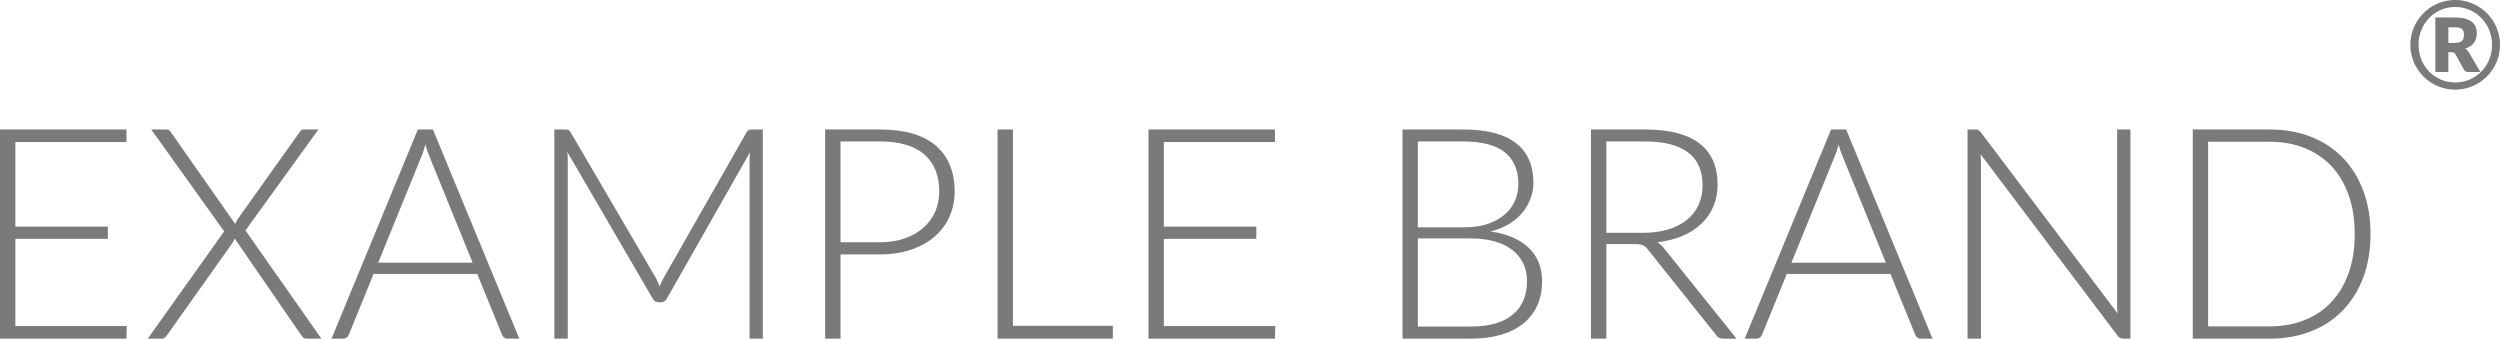 <svg width="251" height="34" xmlns="http://www.w3.org/2000/svg"><path d="M268.354 13.311C268.565 13.311 268.737 13.294 268.869 13.259 269.001 13.225 269.105 13.173 269.18 13.104 269.255 13.035 269.307 12.949 269.335 12.848 269.364 12.746 269.378 12.63 269.378 12.5 269.378 12.374 269.366 12.263 269.341 12.168 269.317 12.072 269.271 11.993 269.204 11.93 269.137 11.867 269.045 11.82 268.927 11.79 268.809 11.759 268.657 11.744 268.47 11.744L267.817 11.744 267.817 13.311 268.354 13.311zM268.47 10.756C269.23 10.756 269.787 10.892 270.14 11.165 270.494 11.437 270.671 11.827 270.671 12.335 270.671 12.697 270.577 13.013 270.39 13.284 270.203 13.554 269.913 13.75 269.518 13.872 269.608 13.929 269.684 13.997 269.747 14.076 269.81 14.155 269.87 14.248 269.927 14.354L271.03 16.226 269.78 16.226C269.598 16.226 269.47 16.159 269.396 16.024L268.518 14.421C268.478 14.364 268.432 14.32 268.381 14.29 268.33 14.259 268.254 14.244 268.152 14.244L267.817 14.244 267.817 16.226 266.506 16.226 266.506 10.756 268.47 10.756zM268.494 17.28C268.839 17.28 269.171 17.236 269.488 17.146 269.805 17.057 270.101 16.931 270.375 16.768 270.649 16.606 270.899 16.411 271.125 16.183 271.351 15.955 271.543 15.701 271.701 15.421 271.86 15.14 271.983 14.839 272.07 14.518 272.158 14.197 272.201 13.86 272.201 13.506 272.201 13.152 272.158 12.813 272.07 12.488 271.983 12.163 271.86 11.859 271.701 11.576 271.543 11.294 271.351 11.038 271.125 10.808 270.899 10.578 270.649 10.381 270.375 10.216 270.101 10.052 269.805 9.925 269.488 9.835 269.171 9.746 268.839 9.701 268.494 9.701 268.148 9.701 267.819 9.746 267.506 9.835 267.193 9.925 266.9 10.052 266.628 10.216 266.356 10.381 266.109 10.578 265.887 10.808 265.666 11.038 265.476 11.294 265.317 11.576 265.159 11.859 265.037 12.163 264.951 12.488 264.866 12.813 264.823 13.152 264.823 13.506 264.823 14.035 264.918 14.528 265.107 14.988 265.296 15.447 265.555 15.847 265.884 16.186 266.213 16.525 266.602 16.793 267.049 16.988 267.496 17.183 267.978 17.28 268.494 17.28zM268.494 9C268.909 9 269.308 9.054 269.692 9.162 270.076 9.269 270.435 9.421 270.768 9.616 271.102 9.811 271.405 10.046 271.68 10.32 271.954 10.595 272.189 10.898 272.384 11.232 272.579 11.565 272.731 11.924 272.838 12.308 272.946 12.692 273 13.091 273 13.506 273 13.917 272.946 14.314 272.838 14.698 272.731 15.082 272.579 15.44 272.384 15.771 272.189 16.103 271.954 16.405 271.68 16.68 271.405 16.954 271.102 17.189 270.768 17.384 270.435 17.579 270.076 17.731 269.692 17.838 269.308 17.946 268.909 18 268.494 18 268.079 18 267.681 17.946 267.299 17.838 266.917 17.731 266.56 17.579 266.229 17.384 265.897 17.189 265.595 16.954 265.32 16.68 265.046 16.405 264.811 16.103 264.616 15.771 264.421 15.44 264.269 15.083 264.162 14.701 264.054 14.319 264 13.921 264 13.506 264 13.091 264.054 12.692 264.162 12.308 264.269 11.924 264.421 11.565 264.616 11.232 264.811 10.898 265.046 10.595 265.32 10.32 265.595 10.046 265.897 9.811 266.229 9.616 266.56 9.421 266.917 9.269 267.299 9.162 267.681 9.054 268.079 9 268.494 9zM34.727 41.739L34.697 43 22 43 22 22 34.697 22 34.697 23.261 23.542 23.261 23.542 31.751 32.826 31.751 32.826 32.982 23.542 32.982 23.542 41.739 34.727 41.739zM54.267 43L52.755 43C52.615 43 52.506 42.958 52.426 42.874 52.346 42.79 52.281 42.708 52.231 42.629L45.553 32.938C45.513 33.086 45.443 33.235 45.343 33.383L38.785 42.629C38.715 42.718 38.643 42.802 38.568 42.881 38.493 42.96 38.396 43 38.276 43L36.839 43 44.505 32.225 37.183 22 38.695 22C38.835 22 38.937 22.03 39.002 22.089 39.067 22.148 39.124 22.218 39.174 22.297L45.613 31.483C45.673 31.335 45.748 31.187 45.837 31.038L52.051 22.312C52.101 22.223 52.164 22.148 52.239 22.089 52.313 22.03 52.401 22 52.501 22L53.968 22 46.646 32.136 54.267 43zM69.45 35.372L65.138 24.76C64.988 24.414 64.843 23.999 64.704 23.514 64.644 23.751 64.579 23.976 64.509 24.189 64.439 24.402 64.364 24.597 64.284 24.775L59.972 35.372 69.45 35.372zM74.137 43L72.954 43C72.814 43 72.699 42.963 72.61 42.889 72.52 42.814 72.45 42.718 72.4 42.599L69.914 36.5 59.508 36.5 57.022 42.599C56.983 42.708 56.913 42.802 56.813 42.881 56.713 42.96 56.593 43 56.453 43L55.286 43 63.955 22 65.467 22 74.137 43zM98.588 22L98.588 43 97.256 43 97.256 25.102C97.256 24.845 97.271 24.572 97.301 24.286L88.96 38.963C88.821 39.22 88.621 39.349 88.361 39.349L88.122 39.349C87.862 39.349 87.663 39.22 87.523 38.963L78.958 24.256C78.988 24.553 79.003 24.835 79.003 25.102L79.003 43 77.656 43 77.656 22 78.719 22C78.858 22 78.968 22.015 79.048 22.045 79.128 22.074 79.208 22.153 79.288 22.282L87.837 36.886C87.987 37.163 88.117 37.459 88.227 37.776 88.287 37.618 88.352 37.462 88.421 37.308 88.491 37.155 88.566 37.009 88.646 36.871L96.956 22.282C97.036 22.153 97.118 22.074 97.203 22.045 97.288 22.015 97.4 22 97.54 22L98.588 22zM110.327 33.324C111.256 33.324 112.089 33.195 112.828 32.938 113.566 32.681 114.193 32.324 114.707 31.869 115.221 31.414 115.615 30.877 115.89 30.259 116.164 29.641 116.302 28.965 116.302 28.233 116.302 26.62 115.803 25.379 114.804 24.508 113.806 23.637 112.314 23.202 110.327 23.202L106.389 23.202 106.389 33.324 110.327 33.324zM110.327 22C112.813 22 114.687 22.539 115.95 23.618 117.212 24.696 117.844 26.235 117.844 28.233 117.844 29.153 117.669 29.999 117.32 30.771 116.97 31.543 116.471 32.208 115.822 32.767 115.174 33.326 114.385 33.761 113.457 34.073 112.528 34.385 111.485 34.541 110.327 34.541L106.389 34.541 106.389 43 104.847 43 104.847 22 110.327 22zM133.73 41.709L133.73 43 122.156 43 122.156 22 123.698 22 123.698 41.709 133.73 41.709zM150.036 41.739L150.006 43 137.309 43 137.309 22 150.006 22 150.006 23.261 138.851 23.261 138.851 31.751 148.135 31.751 148.135 32.982 138.851 32.982 138.851 41.739 150.036 41.739zM169.666 41.783C171.523 41.783 172.928 41.385 173.881 40.588 174.835 39.792 175.311 38.671 175.311 37.227 175.311 36.564 175.184 35.968 174.929 35.439 174.675 34.909 174.308 34.459 173.829 34.088 173.35 33.717 172.761 33.433 172.062 33.235 171.363 33.037 170.57 32.938 169.681 32.938L164.351 32.938 164.351 41.783 169.666 41.783zM164.351 23.202L164.351 31.825 168.933 31.825C169.911 31.825 170.747 31.701 171.441 31.454 172.134 31.206 172.703 30.88 173.148 30.474 173.592 30.069 173.919 29.608 174.128 29.094 174.338 28.58 174.443 28.05 174.443 27.506 174.443 26.091 173.991 25.02 173.088 24.293 172.184 23.566 170.789 23.202 168.903 23.202L164.351 23.202zM168.903 22C170.111 22 171.159 22.119 172.047 22.356 172.935 22.594 173.669 22.942 174.248 23.402 174.827 23.863 175.256 24.424 175.536 25.087 175.815 25.75 175.955 26.502 175.955 27.343 175.955 27.897 175.858 28.431 175.663 28.946 175.468 29.46 175.189 29.935 174.825 30.37 174.46 30.806 174.011 31.184 173.477 31.506 172.943 31.827 172.332 32.072 171.643 32.24 173.31 32.478 174.59 33.024 175.483 33.88 176.377 34.736 176.824 35.861 176.824 37.257 176.824 38.147 176.664 38.948 176.344 39.661 176.025 40.373 175.561 40.977 174.952 41.471 174.343 41.966 173.594 42.345 172.706 42.607 171.817 42.869 170.809 43 169.681 43L162.809 43 162.809 22 168.903 22zM186.945 32.374C187.884 32.374 188.725 32.263 189.468 32.04 190.212 31.817 190.841 31.498 191.355 31.083 191.869 30.667 192.261 30.167 192.53 29.584 192.8 29 192.935 28.342 192.935 27.61 192.935 26.116 192.443 25.008 191.46 24.286 190.477 23.563 189.042 23.202 187.155 23.202L183.277 23.202 183.277 32.374 186.945 32.374zM196.349 43L195.031 43C194.861 43 194.719 42.973 194.604 42.918 194.489 42.864 194.382 42.763 194.282 42.614L187.484 34.095C187.405 33.987 187.322 33.893 187.237 33.813 187.153 33.734 187.058 33.672 186.953 33.628 186.848 33.583 186.723 33.551 186.579 33.531 186.434 33.512 186.257 33.502 186.047 33.502L183.277 33.502 183.277 43 181.735 43 181.735 22 187.155 22C189.591 22 191.415 22.467 192.628 23.402 193.841 24.337 194.447 25.71 194.447 27.521 194.447 28.322 194.307 29.054 194.028 29.717 193.748 30.38 193.347 30.961 192.822 31.461 192.298 31.961 191.665 32.369 190.921 32.686 190.177 33.002 189.341 33.215 188.413 33.324 188.652 33.472 188.867 33.67 189.057 33.917L196.349 43zM211.337 35.372L207.025 24.76C206.875 24.414 206.73 23.999 206.59 23.514 206.53 23.751 206.466 23.976 206.396 24.189 206.326 24.402 206.251 24.597 206.171 24.775L201.859 35.372 211.337 35.372zM216.024 43L214.841 43C214.701 43 214.586 42.963 214.496 42.889 214.406 42.814 214.337 42.718 214.287 42.599L211.801 36.5 201.395 36.5 198.909 42.599C198.869 42.708 198.799 42.802 198.699 42.881 198.6 42.96 198.48 43 198.34 43L197.172 43 205.842 22 207.354 22 216.024 43zM235.893 22L235.893 43 235.174 43C235.045 43 234.937 42.978 234.852 42.933 234.768 42.889 234.685 42.812 234.605 42.703L220.845 24.478C220.875 24.775 220.89 25.057 220.89 25.324L220.89 43 219.542 43 219.542 22 220.306 22C220.446 22 220.553 22.017 220.628 22.052 220.703 22.087 220.785 22.163 220.875 22.282L234.605 40.462C234.575 40.165 234.56 39.883 234.56 39.616L234.56 22 235.893 22zM260 32.493C260 34.115 259.755 35.575 259.266 36.871 258.777 38.167 258.088 39.27 257.2 40.18 256.312 41.09 255.246 41.788 254.003 42.273 252.76 42.758 251.39 43 249.893 43L242.152 43 242.152 22 249.893 22C251.39 22 252.76 22.242 254.003 22.727 255.246 23.212 256.312 23.91 257.2 24.82 258.088 25.73 258.777 26.833 259.266 28.129 259.755 29.425 260 30.88 260 32.493zM258.413 32.493C258.413 31.028 258.208 29.722 257.799 28.575 257.39 27.427 256.811 26.457 256.062 25.666 255.313 24.874 254.415 24.271 253.367 23.855 252.319 23.44 251.161 23.232 249.893 23.232L243.694 23.232 243.694 41.768 249.893 41.768C251.161 41.768 252.319 41.56 253.367 41.145 254.415 40.729 255.313 40.126 256.062 39.334 256.811 38.543 257.39 37.573 257.799 36.425 258.208 35.278 258.413 33.967 258.413 32.493z" transform="translate(-22 -9)" fill="#7A7A7A" fill-rule="evenodd"/></svg>